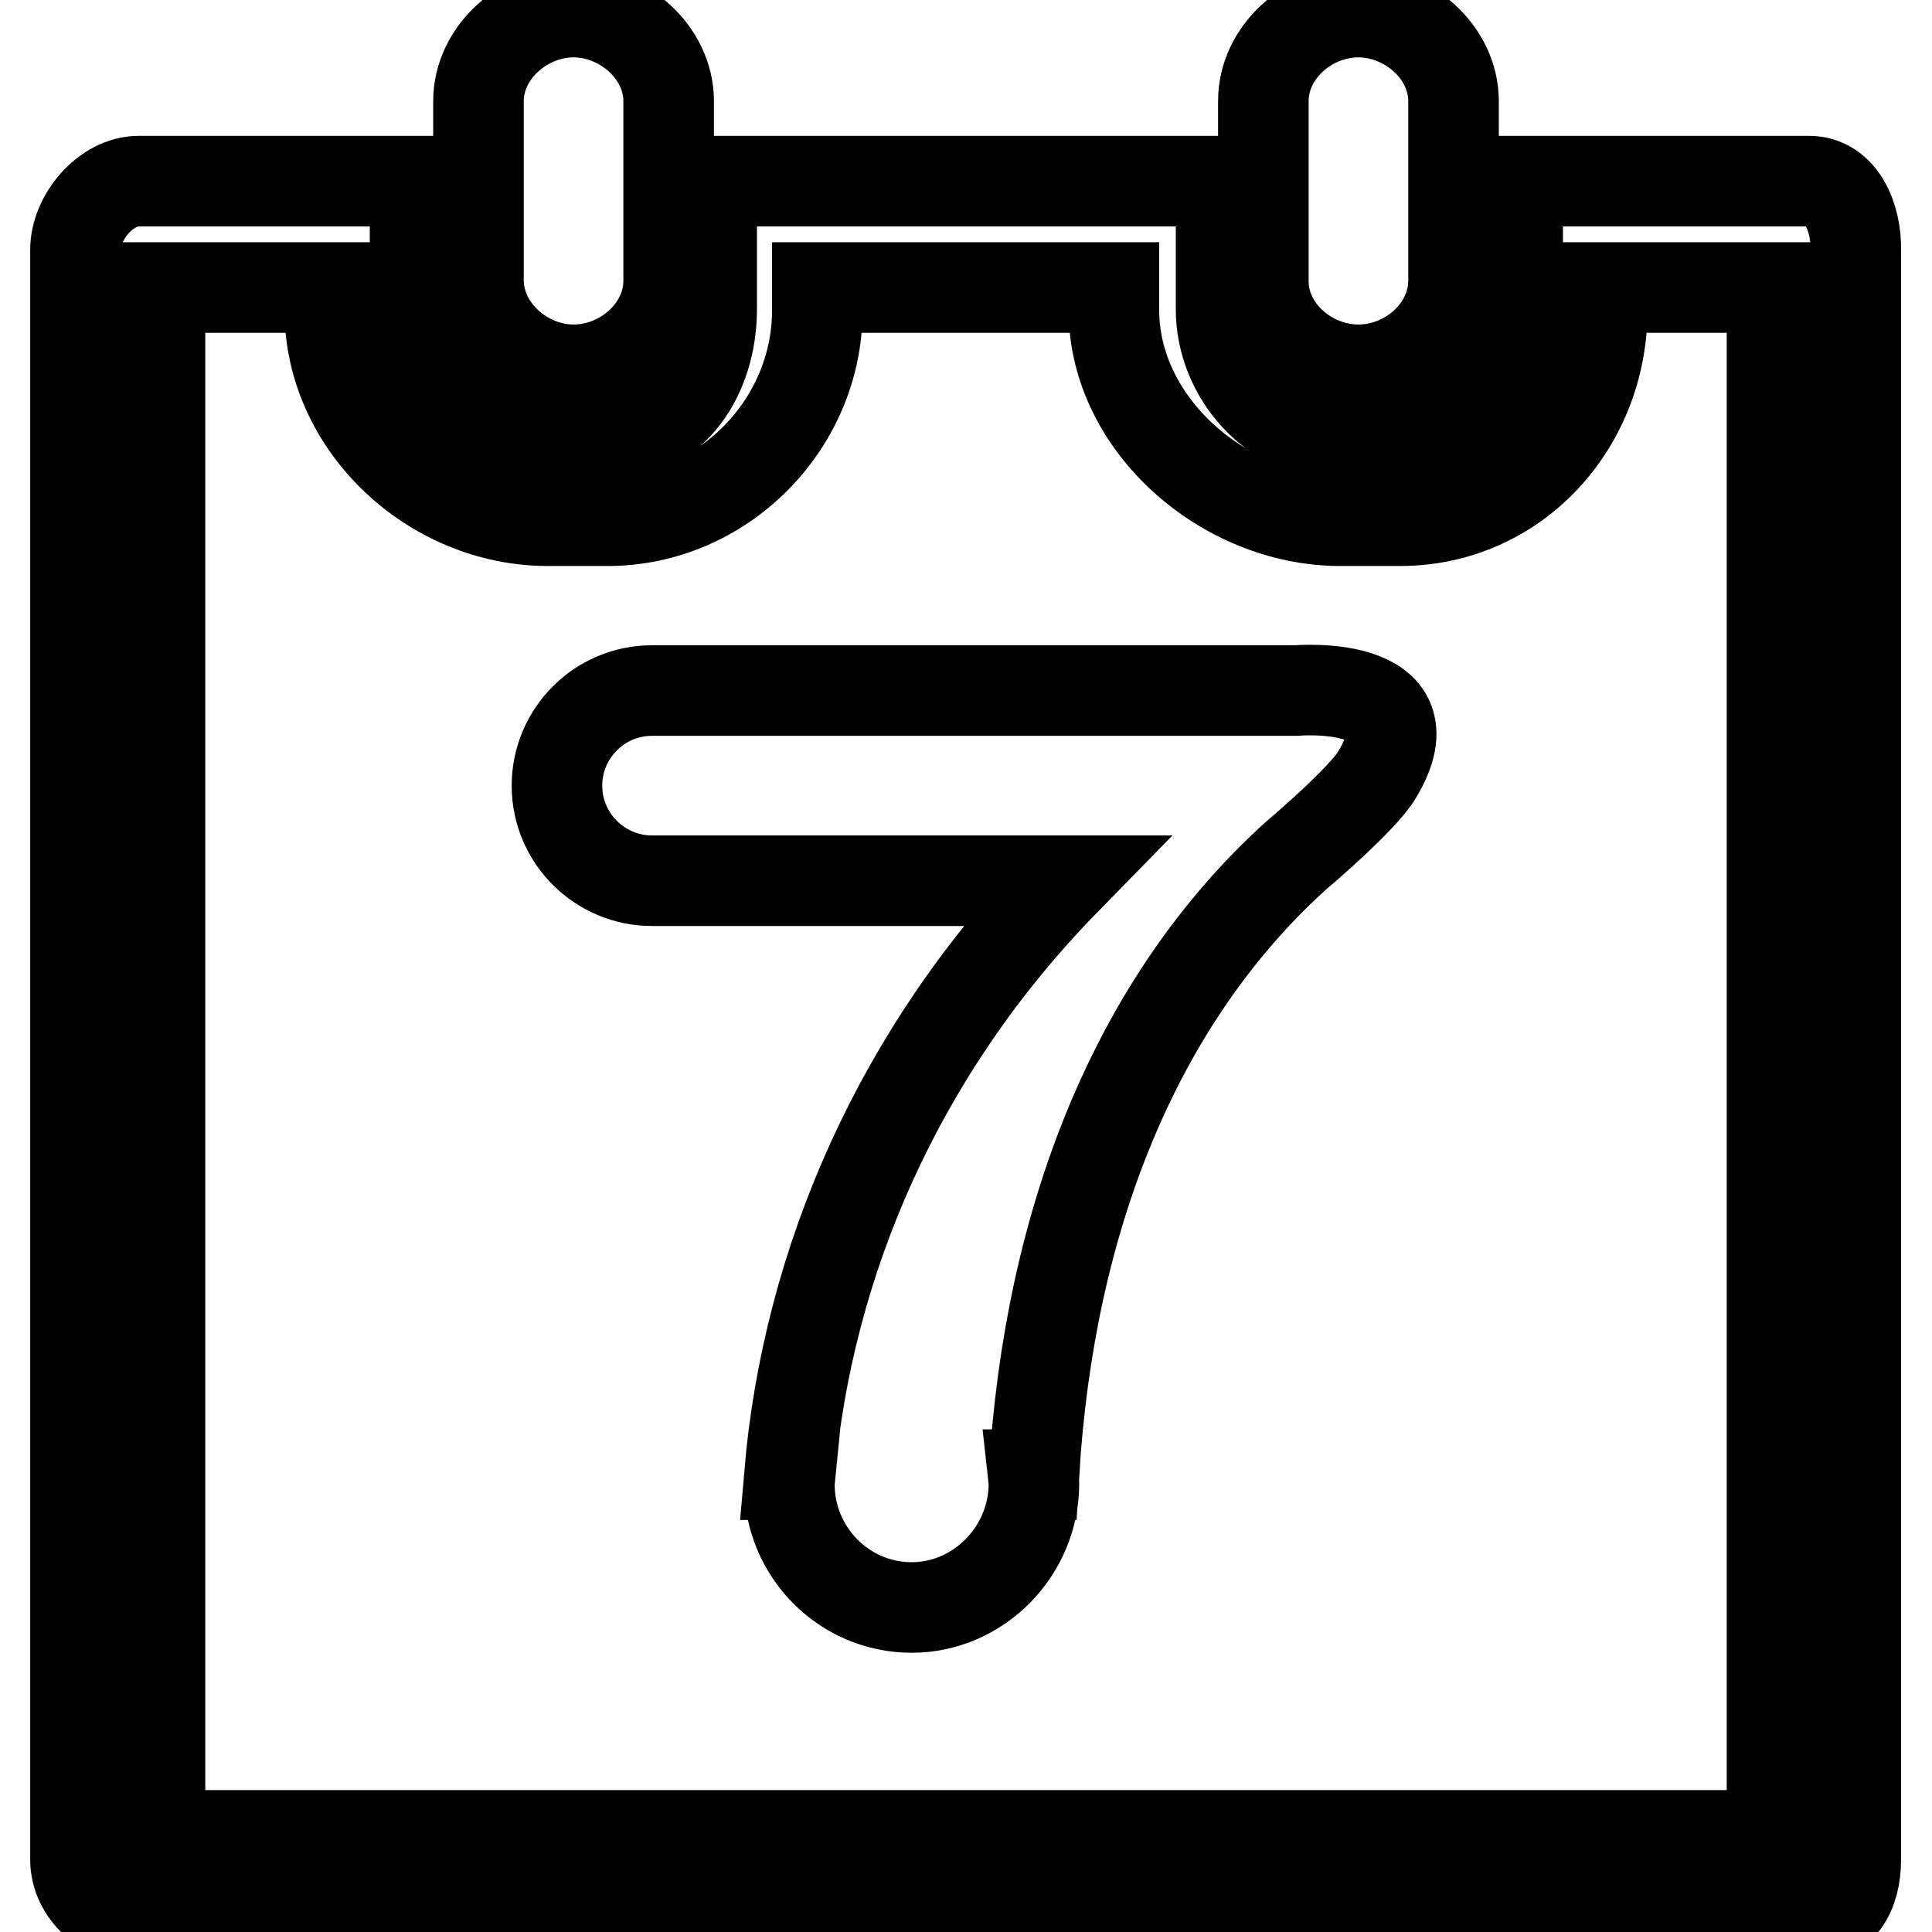 <?xml version="1.0" encoding="utf-8"?>
<!-- Svg Vector Icons : http://www.onlinewebfonts.com/icon -->
<!DOCTYPE svg PUBLIC "-//W3C//DTD SVG 1.1//EN" "http://www.w3.org/Graphics/SVG/1.1/DTD/svg11.dtd">
<svg version="1.1" xmlns="http://www.w3.org/2000/svg" xmlns:xlink="http://www.w3.org/1999/xlink" x="0px" y="0px" viewBox="0 0 256 256" enable-background="new 0 0 256 256" xml:space="preserve">
<g><g><path stroke-width="12" fill-opacity="0" stroke="#000000"  d="M76,49c6.6,0,12.6-5.3,12.6-11.8V13.4c0-6.5-6.1-11.8-12.6-11.8S63.4,6.9,63.4,13.4v23.7C63.4,43.7,69.5,49,76,49z"/><path stroke-width="12" fill-opacity="0" stroke="#000000"  d="M180,49c6.6,0,12.6-5.3,12.6-11.8V13.4c0-6.5-6.1-11.8-12.6-11.8c-6.6,0-12.6,5.3-12.6,11.8v23.7C167.3,43.7,173.4,49,180,49z"/><path stroke-width="12" fill-opacity="0" stroke="#000000"  d="M239.7,24h-38.6v17c0,8.7-6.8,16.7-15.5,16.7h-7.9c-8.7,0-15.9-7.9-15.9-16.7V24H94.3v17c0,8.7-5.1,16.7-13.8,16.7h-7.9c-8.7,0-17.6-7.9-17.6-16.7V24H18.4c-4.4,0-8.4,4.8-8.4,9.1v213.3c0,4.4,4.1,7.9,8.4,7.9h221.2c4.4,0,6.3-3.5,6.3-7.9V33.2C246,28.8,244,24,239.7,24z M234.8,243.2H21.2V38.1h22.5v3C43.7,56.4,57.3,69,72.6,69h7.9c15.2,0,27.8-12.7,27.8-27.9v-3h39.3v3c0,15.2,14.7,27.9,30,27.9h7.9c15.3,0,26.8-12.7,26.8-27.9v-3h22.5L234.8,243.2L234.8,243.2z"/><path stroke-width="12" fill-opacity="0" stroke="#000000"  d="M171.7,91.5H86.4c-7,0-12.6,5.7-12.6,12.6c0,7,5.7,12.6,12.6,12.6h54.7c-22,22.5-34.1,50.6-36.5,78.7h0.1c0,0-0.1,1-0.1,1.3c0,8.9,7.2,16.3,16.2,16.3c8.9,0,16.2-7.5,16.2-16.4c0-0.3-0.1-1.2-0.1-1.2h0.1c2-33.7,13.5-62.8,34.7-82c0,0,8.9-7.5,10.8-10.8C190.1,89.9,171.7,91.5,171.7,91.5z"/></g></g>
</svg>